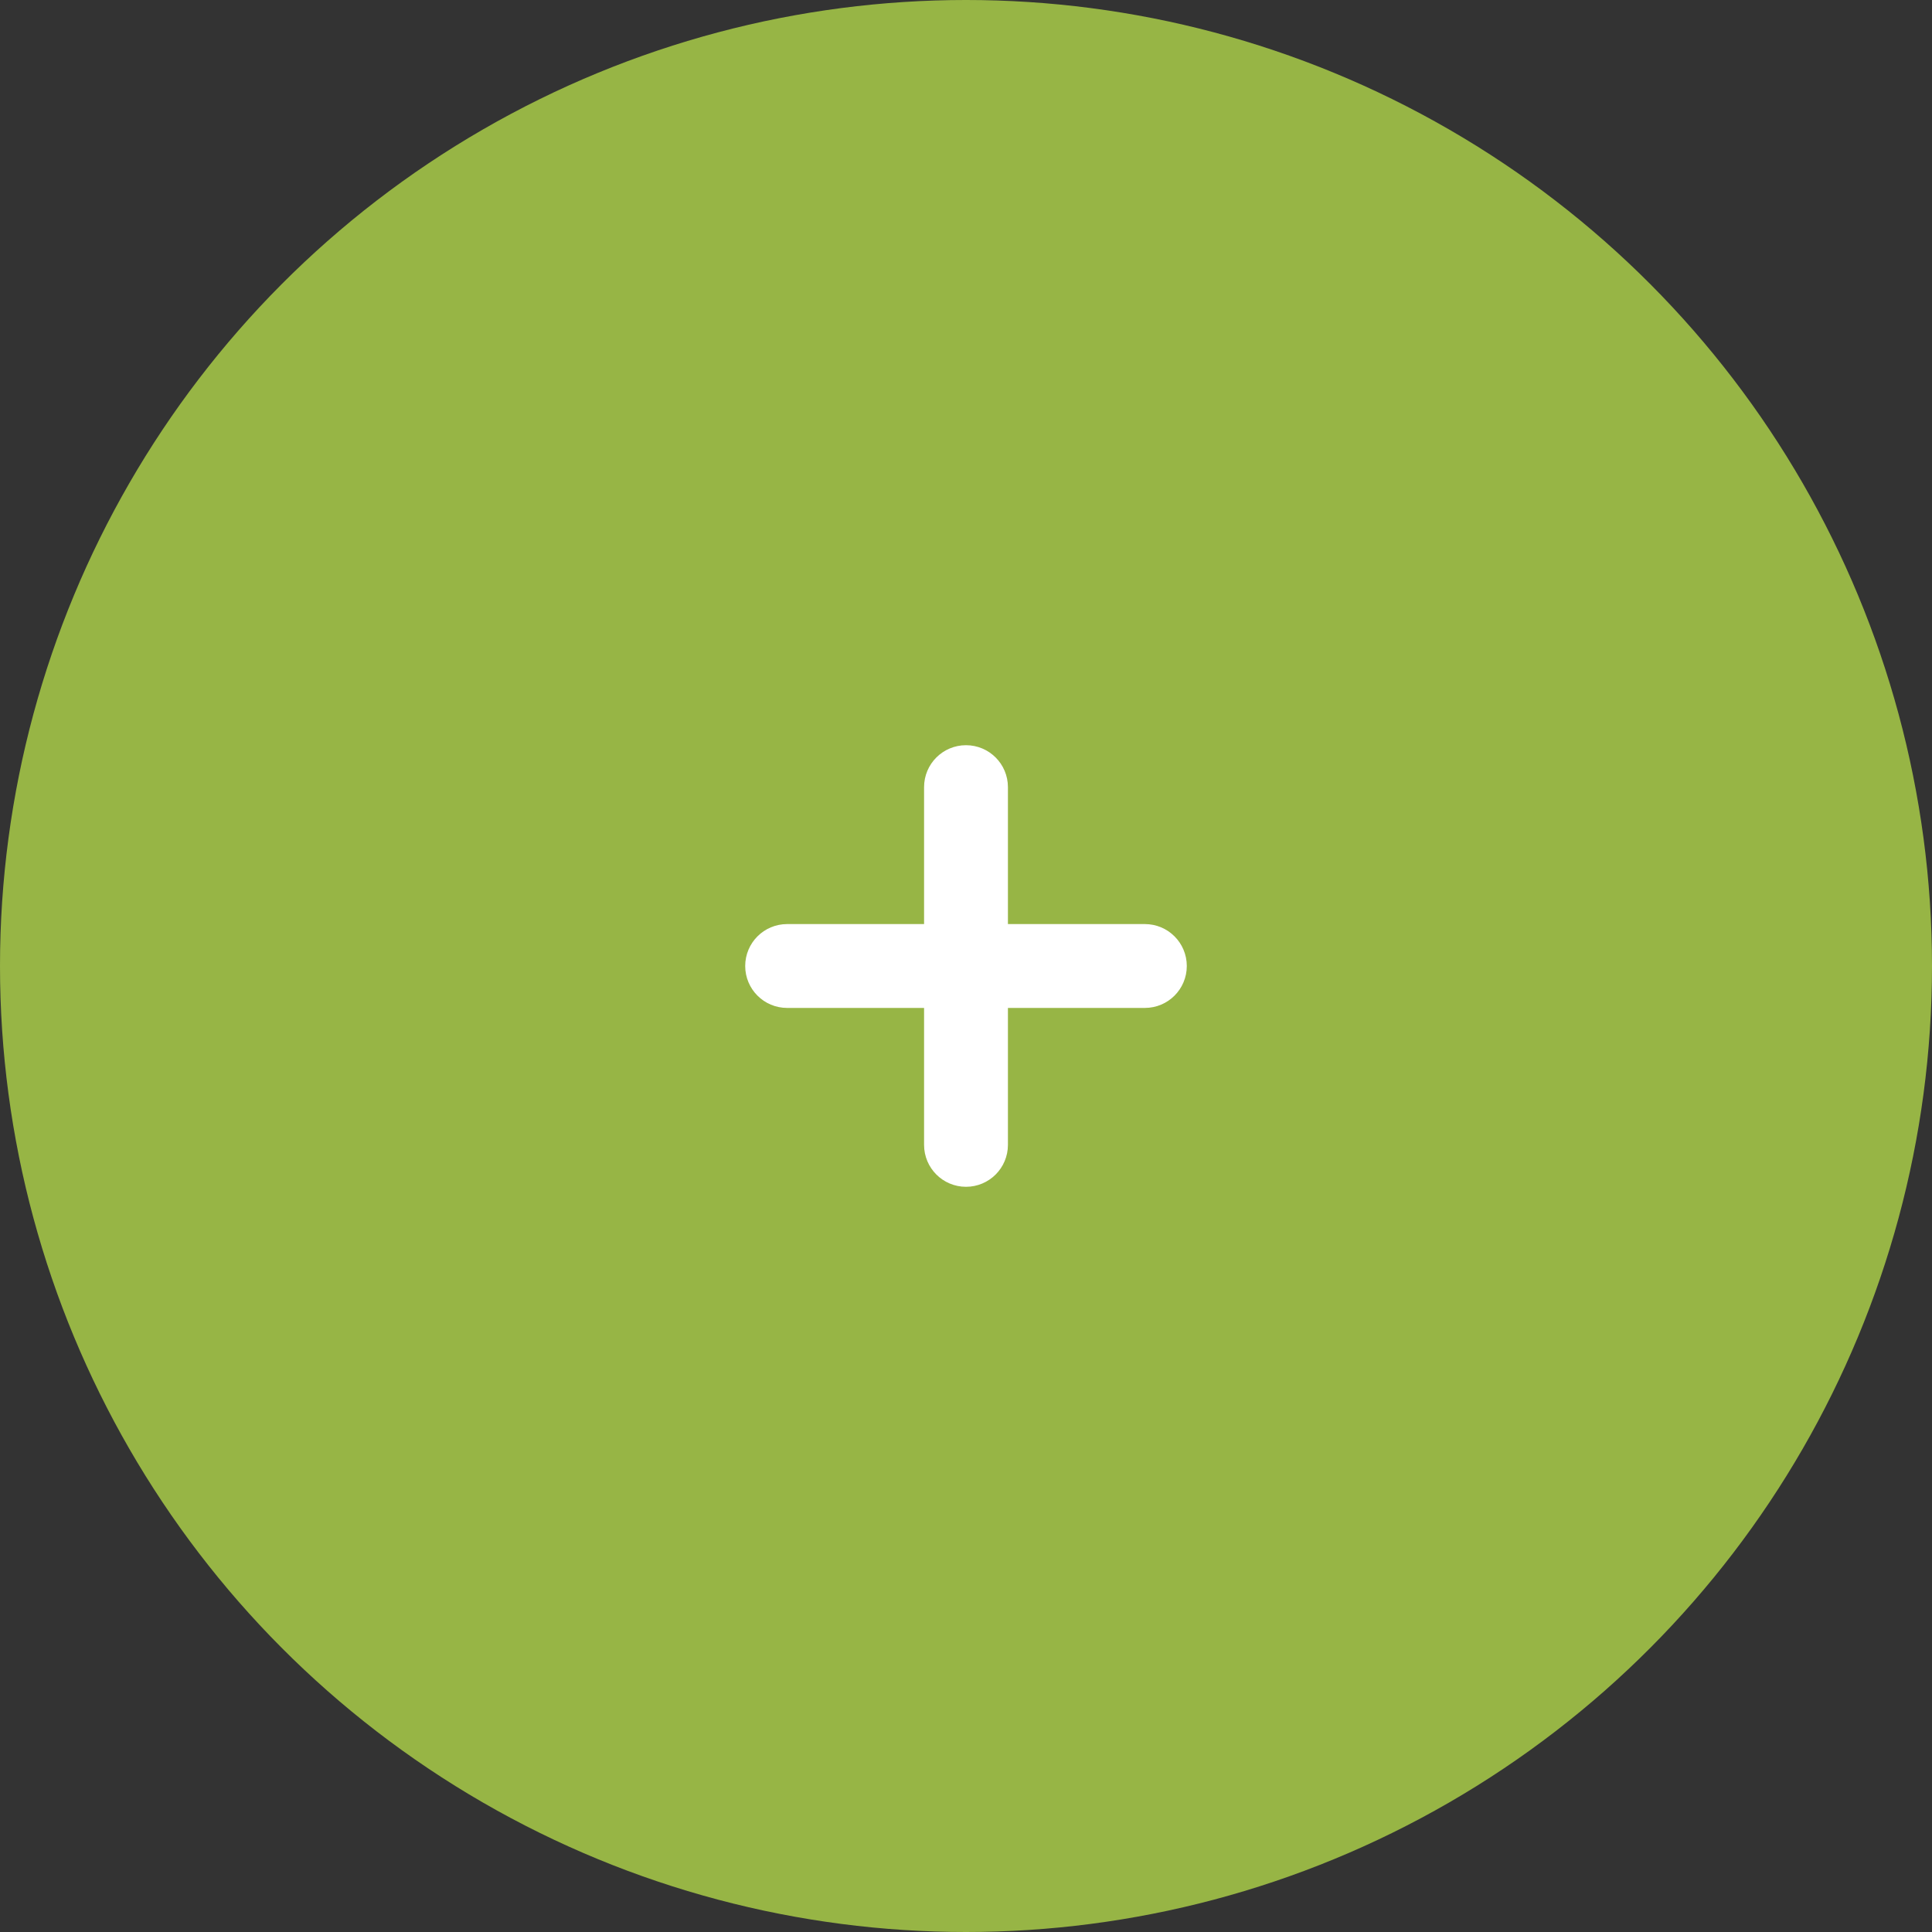 <svg xmlns="http://www.w3.org/2000/svg" width="70" height="70" viewBox="0 0 70 70" fill="none"><rect x="0" y="0" width="70" height="70" fill="#333333" stroke="none"/><circle cx="35" cy="35" r="35" transform="matrix(-1 0 0 1 70 0)" fill="#97B545"></circle><path d="M35 27.5C34.437 27.5 33.981 27.956 33.981 28.519V41.481C33.981 42.044 34.437 42.5 35 42.5C35.563 42.5 36.019 42.044 36.019 41.481V28.519C36.019 27.956 35.563 27.5 35 27.5Z" fill="white"></path><path d="M41.481 33.981H28.519C27.956 33.981 27.5 34.437 27.5 35C27.5 35.563 27.956 36.019 28.519 36.019H41.481C42.044 36.019 42.5 35.563 42.5 35C42.5 34.437 42.044 33.981 41.481 33.981Z" fill="white"></path><path d="M35 27.5C34.437 27.5 33.981 27.956 33.981 28.519V41.481C33.981 42.044 34.437 42.5 35 42.5C35.563 42.5 36.019 42.044 36.019 41.481V28.519C36.019 27.956 35.563 27.5 35 27.5Z" stroke="white"></path><path d="M41.481 33.981H28.519C27.956 33.981 27.5 34.437 27.5 35C27.5 35.563 27.956 36.019 28.519 36.019H41.481C42.044 36.019 42.5 35.563 42.5 35C42.5 34.437 42.044 33.981 41.481 33.981Z" stroke="white"></path></svg>